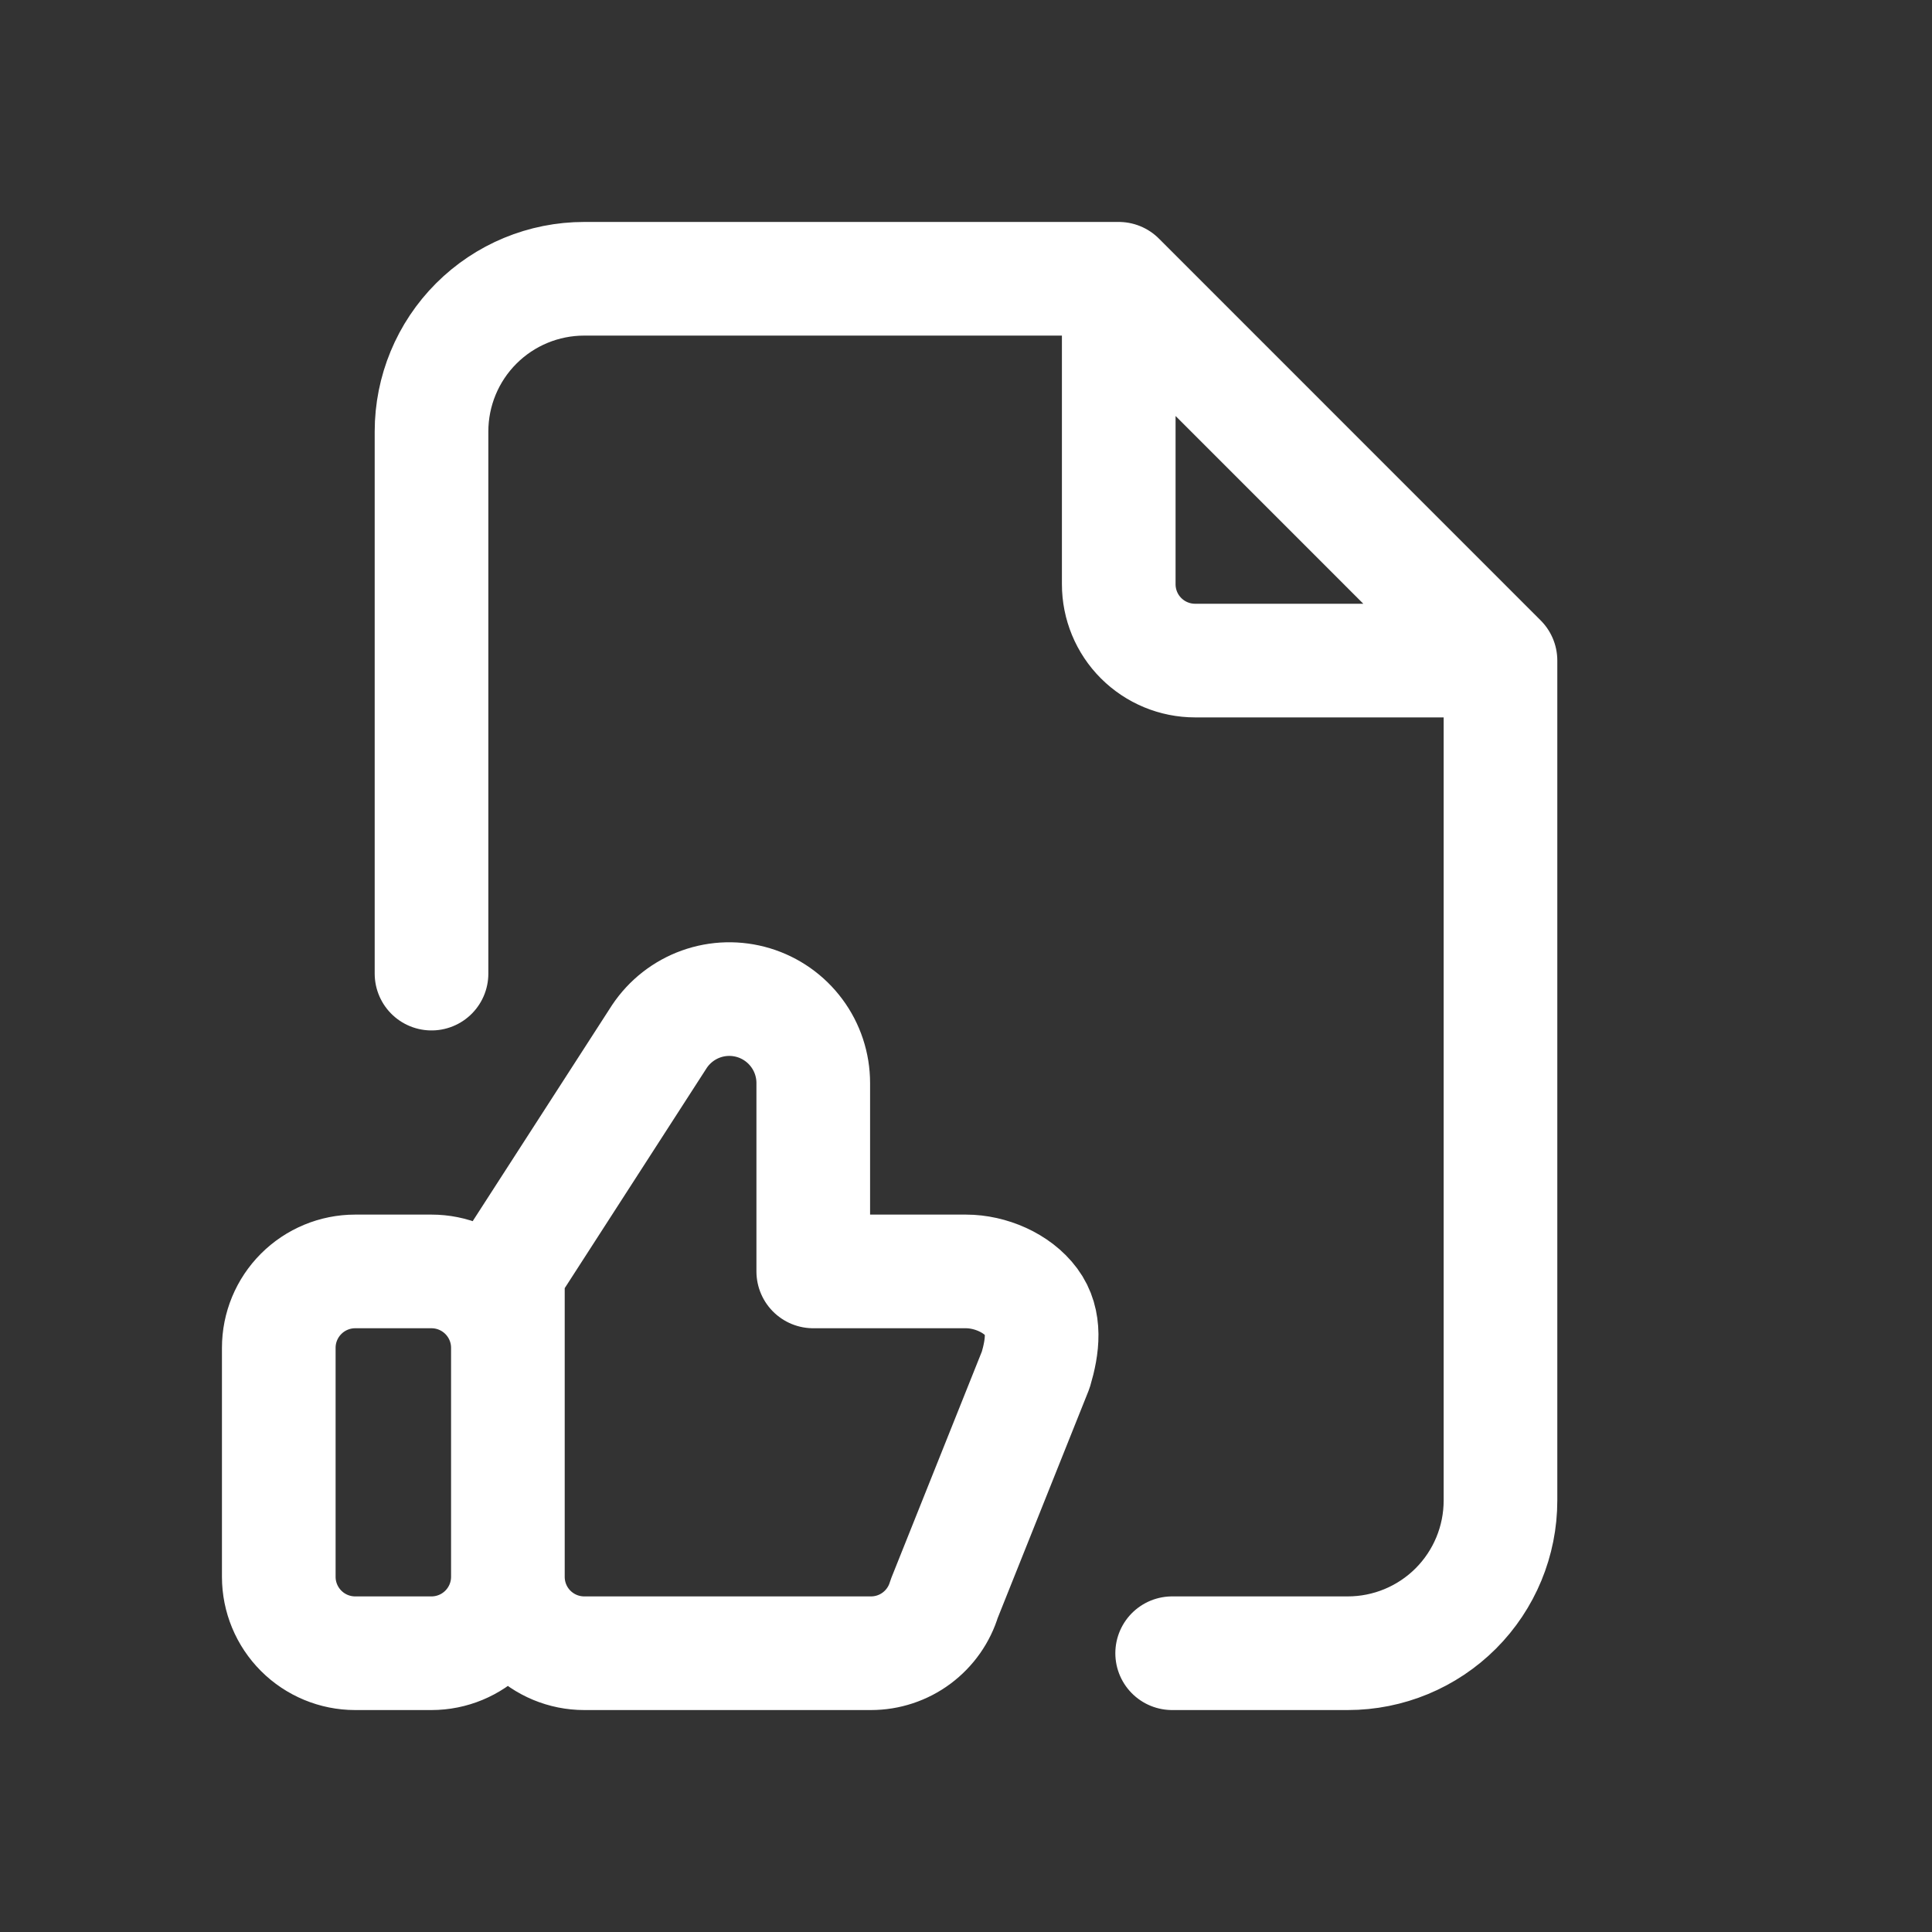 <svg xmlns="http://www.w3.org/2000/svg" width="34" height="34" viewBox="0 0 34 34" fill="none"><rect x="0" y="0" width="34" height="34" fill="#333333" stroke="none"/><path d="M8.938 27.75V23.719C8.938 23.362 8.796 23.021 8.544 22.769C8.292 22.517 7.95 22.375 7.594 22.375H6.25C5.894 22.375 5.552 22.517 5.3 22.769C5.048 23.021 4.906 23.362 4.906 23.719V27.75C4.906 28.106 5.048 28.448 5.3 28.7C5.552 28.952 5.894 29.094 6.25 29.094H7.594C7.95 29.094 8.292 28.952 8.544 28.7C8.796 28.448 8.938 28.106 8.938 27.75ZM8.938 27.75C8.938 28.106 9.079 28.448 9.331 28.7C9.583 28.952 9.925 29.094 10.281 29.094H15.328C15.617 29.094 15.899 29.001 16.131 28.828C16.363 28.655 16.533 28.413 16.616 28.136L18.228 24.105C18.349 23.697 18.407 23.258 18.153 22.917C17.9 22.575 17.425 22.375 17 22.375H14.312V19.06C14.312 18.743 14.21 18.434 14.021 18.18C13.832 17.925 13.566 17.738 13.263 17.646C12.959 17.554 12.634 17.562 12.336 17.669C12.037 17.776 11.781 17.977 11.605 18.24L8.938 22.375V27.75ZM19.688 4.906V10.281C19.688 10.638 19.829 10.979 20.081 11.231C20.333 11.483 20.675 11.625 21.031 11.625H26.406M19.688 4.906H10.281C9.568 4.906 8.885 5.189 8.381 5.693C7.877 6.197 7.594 6.881 7.594 7.594V17.134M19.688 4.906L26.406 11.625M26.406 11.625V26.406C26.406 27.119 26.123 27.803 25.619 28.307C25.115 28.811 24.431 29.094 23.719 29.094H20.628" stroke="white" stroke-width="2" stroke-linecap="round" stroke-linejoin="round"></path></svg>